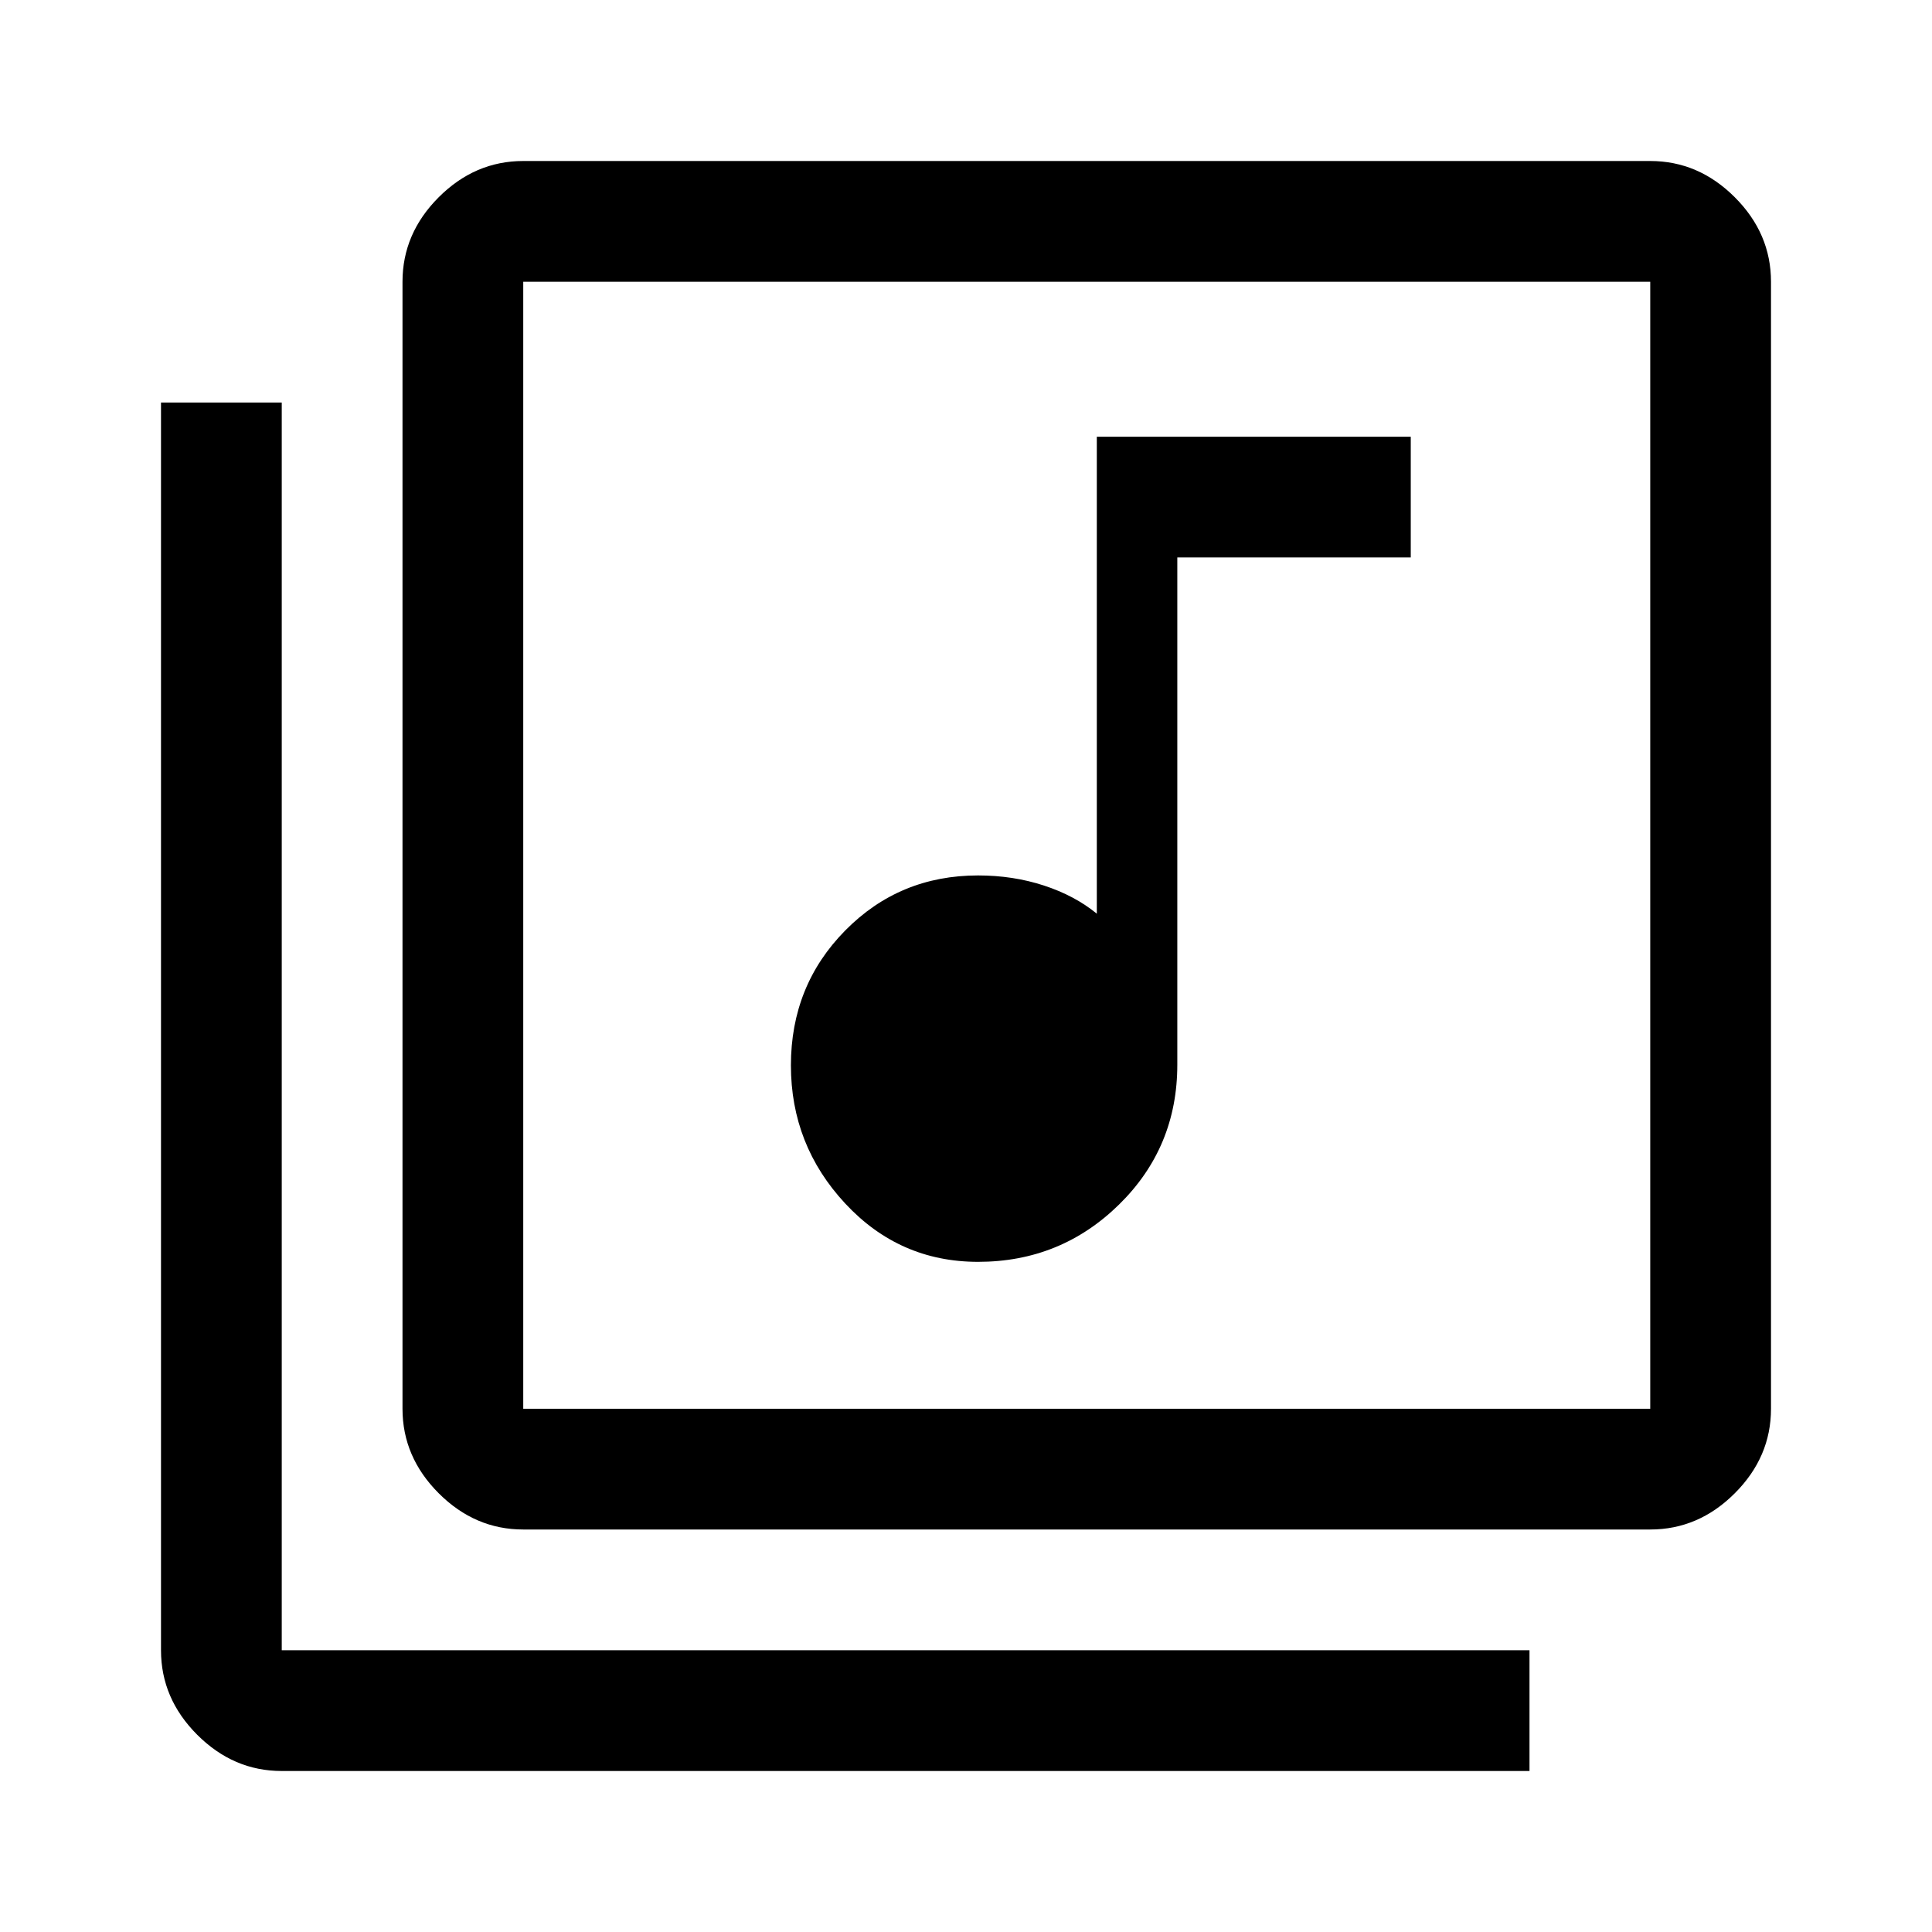 <svg xmlns="http://www.w3.org/2000/svg" width="48" height="48" viewBox="0 -960 960 960"><path d="M486-333q41 0 70-28.42T585-431v-252h116v-60H545v237q-11-9-26.32-14T486-525q-39.06 0-66.03 27.37-26.97 27.36-26.97 67Q393-391 419.97-362q26.97 29 66.03 29ZM260-200q-24 0-42-18t-18-42v-560q0-24 18-42t42-18h560q24 0 42 18t18 42v560q0 24-18 42t-42 18H260Zm0-60h560v-560H260v560ZM140-80q-24 0-42-18t-18-42v-620h60v620h620v60H140Zm120-740v560-560Z"/></svg>